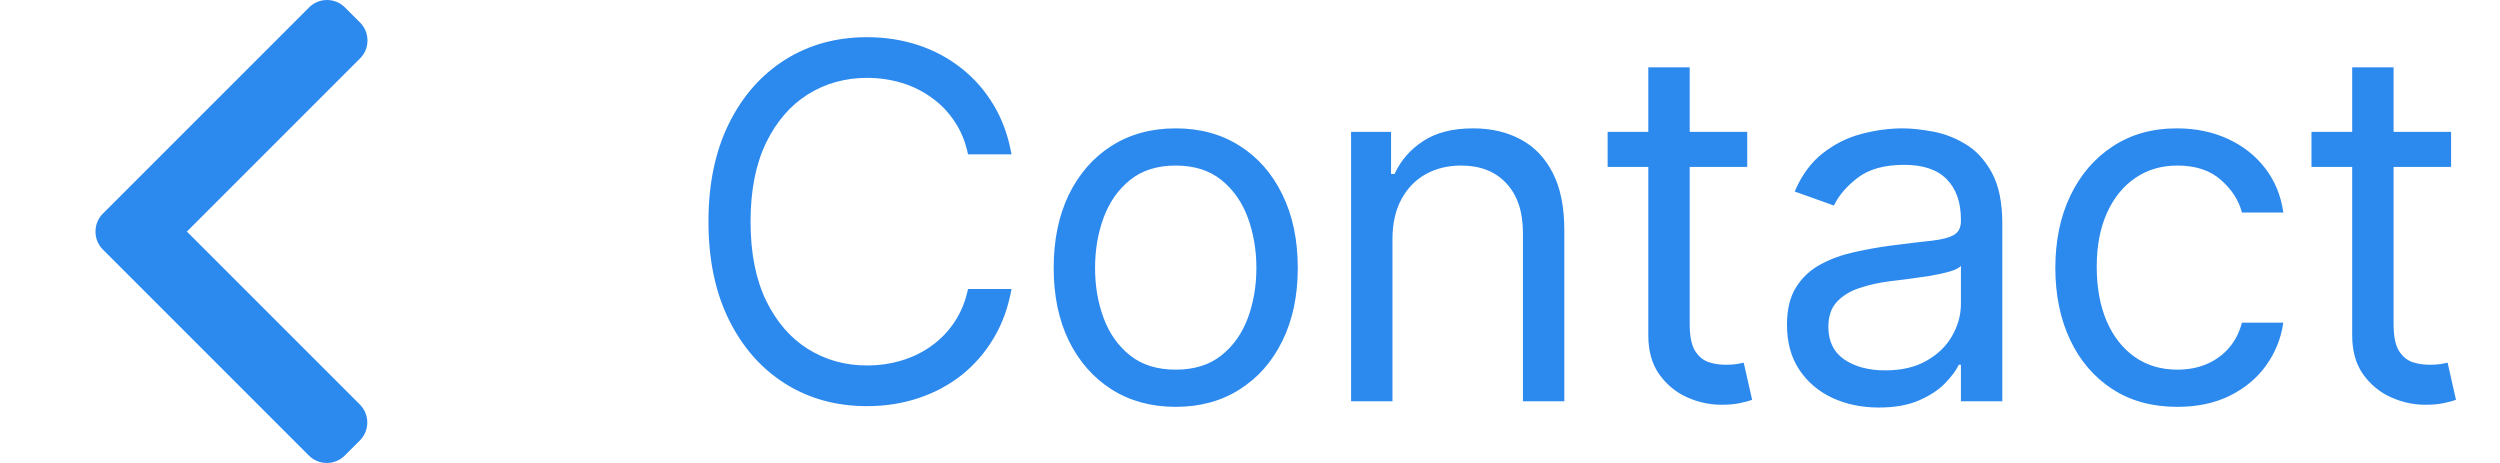<?xml version="1.0" encoding="UTF-8"?> <svg xmlns="http://www.w3.org/2000/svg" width="81" height="15" viewBox="0 0 81 15" fill="none"><path d="M32.773 5H31.364C31.28 4.595 31.134 4.239 30.926 3.932C30.722 3.625 30.472 3.367 30.176 3.159C29.884 2.947 29.561 2.788 29.204 2.682C28.849 2.576 28.477 2.523 28.091 2.523C27.386 2.523 26.748 2.701 26.176 3.057C25.608 3.413 25.155 3.938 24.818 4.631C24.485 5.324 24.318 6.174 24.318 7.182C24.318 8.189 24.485 9.04 24.818 9.733C25.155 10.426 25.608 10.951 26.176 11.307C26.748 11.663 27.386 11.841 28.091 11.841C28.477 11.841 28.849 11.788 29.204 11.682C29.561 11.576 29.884 11.419 30.176 11.21C30.472 10.998 30.722 10.739 30.926 10.432C31.134 10.121 31.28 9.765 31.364 9.364H32.773C32.667 9.958 32.474 10.491 32.193 10.96C31.913 11.43 31.564 11.829 31.148 12.159C30.731 12.485 30.263 12.733 29.744 12.903C29.229 13.074 28.678 13.159 28.091 13.159C27.099 13.159 26.216 12.917 25.443 12.432C24.671 11.947 24.062 11.258 23.619 10.364C23.176 9.47 22.954 8.409 22.954 7.182C22.954 5.955 23.176 4.894 23.619 4C24.062 3.106 24.671 2.417 25.443 1.932C26.216 1.447 27.099 1.205 28.091 1.205C28.678 1.205 29.229 1.29 29.744 1.46C30.263 1.631 30.731 1.881 31.148 2.21C31.564 2.536 31.913 2.934 32.193 3.403C32.474 3.869 32.667 4.402 32.773 5ZM38.093 13.182C37.306 13.182 36.614 12.994 36.02 12.619C35.429 12.244 34.967 11.72 34.633 11.046C34.304 10.371 34.139 9.583 34.139 8.682C34.139 7.773 34.304 6.979 34.633 6.301C34.967 5.623 35.429 5.097 36.02 4.722C36.614 4.347 37.306 4.159 38.093 4.159C38.881 4.159 39.571 4.347 40.161 4.722C40.756 5.097 41.218 5.623 41.548 6.301C41.881 6.979 42.048 7.773 42.048 8.682C42.048 9.583 41.881 10.371 41.548 11.046C41.218 11.72 40.756 12.244 40.161 12.619C39.571 12.994 38.881 13.182 38.093 13.182ZM38.093 11.977C38.692 11.977 39.184 11.824 39.571 11.517C39.957 11.21 40.243 10.807 40.429 10.307C40.614 9.807 40.707 9.265 40.707 8.682C40.707 8.098 40.614 7.555 40.429 7.051C40.243 6.547 39.957 6.14 39.571 5.83C39.184 5.519 38.692 5.364 38.093 5.364C37.495 5.364 37.002 5.519 36.616 5.83C36.23 6.14 35.944 6.547 35.758 7.051C35.572 7.555 35.48 8.098 35.48 8.682C35.48 9.265 35.572 9.807 35.758 10.307C35.944 10.807 36.23 11.21 36.616 11.517C37.002 11.824 37.495 11.977 38.093 11.977ZM45.116 7.75V13H43.775V4.273H45.07V5.636H45.184C45.388 5.193 45.699 4.837 46.116 4.568C46.532 4.295 47.07 4.159 47.729 4.159C48.32 4.159 48.837 4.28 49.281 4.523C49.724 4.761 50.068 5.125 50.315 5.614C50.561 6.098 50.684 6.712 50.684 7.455V13H49.343V7.545C49.343 6.86 49.165 6.326 48.809 5.943C48.453 5.557 47.964 5.364 47.343 5.364C46.915 5.364 46.532 5.456 46.195 5.642C45.862 5.828 45.599 6.098 45.406 6.455C45.212 6.811 45.116 7.242 45.116 7.75ZM56.61 4.273V5.409H52.087V4.273H56.61ZM53.405 2.182H54.746V10.5C54.746 10.879 54.801 11.163 54.911 11.352C55.024 11.538 55.168 11.663 55.343 11.727C55.521 11.788 55.708 11.818 55.905 11.818C56.053 11.818 56.174 11.811 56.269 11.796C56.363 11.777 56.439 11.761 56.496 11.75L56.769 12.954C56.678 12.989 56.551 13.023 56.388 13.057C56.225 13.095 56.019 13.114 55.769 13.114C55.39 13.114 55.019 13.032 54.655 12.869C54.295 12.706 53.996 12.458 53.757 12.125C53.523 11.792 53.405 11.371 53.405 10.864V2.182ZM60.875 13.204C60.322 13.204 59.82 13.1 59.369 12.892C58.918 12.68 58.56 12.375 58.295 11.977C58.03 11.576 57.898 11.091 57.898 10.523C57.898 10.023 57.996 9.617 58.193 9.307C58.39 8.992 58.653 8.746 58.983 8.568C59.312 8.39 59.676 8.258 60.074 8.17C60.475 8.08 60.879 8.008 61.284 7.955C61.814 7.886 62.244 7.835 62.574 7.801C62.907 7.763 63.15 7.701 63.301 7.614C63.456 7.527 63.534 7.375 63.534 7.159V7.114C63.534 6.553 63.38 6.117 63.074 5.807C62.771 5.496 62.31 5.341 61.693 5.341C61.053 5.341 60.551 5.481 60.187 5.761C59.824 6.042 59.568 6.341 59.42 6.659L58.148 6.205C58.375 5.674 58.678 5.261 59.057 4.966C59.439 4.667 59.856 4.458 60.307 4.341C60.761 4.22 61.208 4.159 61.648 4.159C61.928 4.159 62.25 4.193 62.614 4.261C62.981 4.326 63.335 4.46 63.676 4.665C64.021 4.869 64.307 5.178 64.534 5.591C64.761 6.004 64.875 6.557 64.875 7.25V13H63.534V11.818H63.466C63.375 12.008 63.223 12.21 63.011 12.426C62.799 12.642 62.517 12.826 62.165 12.977C61.812 13.129 61.382 13.204 60.875 13.204ZM61.079 12C61.61 12 62.057 11.896 62.42 11.688C62.788 11.479 63.064 11.21 63.25 10.881C63.439 10.551 63.534 10.204 63.534 9.841V8.614C63.477 8.682 63.352 8.744 63.159 8.801C62.969 8.854 62.75 8.902 62.5 8.943C62.254 8.981 62.013 9.015 61.778 9.045C61.547 9.072 61.36 9.095 61.216 9.114C60.867 9.159 60.541 9.233 60.239 9.335C59.939 9.434 59.697 9.583 59.511 9.784C59.329 9.981 59.239 10.25 59.239 10.591C59.239 11.057 59.411 11.409 59.755 11.648C60.104 11.883 60.545 12 61.079 12ZM70.548 13.182C69.73 13.182 69.025 12.989 68.434 12.602C67.843 12.216 67.389 11.684 67.07 11.006C66.752 10.328 66.593 9.553 66.593 8.682C66.593 7.795 66.756 7.013 67.082 6.335C67.411 5.653 67.87 5.121 68.457 4.739C69.048 4.352 69.737 4.159 70.525 4.159C71.139 4.159 71.692 4.273 72.184 4.5C72.677 4.727 73.08 5.045 73.394 5.455C73.709 5.864 73.904 6.341 73.98 6.886H72.639C72.536 6.489 72.309 6.136 71.957 5.83C71.608 5.519 71.139 5.364 70.548 5.364C70.025 5.364 69.567 5.5 69.173 5.773C68.783 6.042 68.478 6.422 68.258 6.915C68.042 7.403 67.934 7.977 67.934 8.636C67.934 9.311 68.04 9.898 68.252 10.398C68.468 10.898 68.771 11.286 69.161 11.562C69.555 11.839 70.017 11.977 70.548 11.977C70.896 11.977 71.213 11.917 71.497 11.796C71.781 11.674 72.021 11.5 72.218 11.273C72.415 11.046 72.555 10.773 72.639 10.454H73.98C73.904 10.97 73.716 11.434 73.417 11.847C73.122 12.256 72.73 12.581 72.241 12.824C71.756 13.062 71.192 13.182 70.548 13.182ZM79.415 4.273V5.409H74.892V4.273H79.415ZM76.211 2.182H77.552V10.5C77.552 10.879 77.606 11.163 77.716 11.352C77.83 11.538 77.974 11.663 78.148 11.727C78.326 11.788 78.514 11.818 78.711 11.818C78.858 11.818 78.98 11.811 79.074 11.796C79.169 11.777 79.245 11.761 79.302 11.75L79.574 12.954C79.483 12.989 79.356 13.023 79.194 13.057C79.031 13.095 78.824 13.114 78.574 13.114C78.195 13.114 77.824 13.032 77.461 12.869C77.101 12.706 76.802 12.458 76.563 12.125C76.328 11.792 76.211 11.371 76.211 10.864V2.182Z" fill="#2C89EE"></path><path d="M6.055 7.503L11.667 1.891C11.821 1.737 11.906 1.531 11.906 1.311C11.906 1.092 11.821 0.886 11.667 0.731L11.175 0.24C11.021 0.085 10.815 0 10.595 0C10.375 0 10.169 0.085 10.015 0.24L3.333 6.921C3.178 7.076 3.093 7.283 3.094 7.503C3.093 7.724 3.178 7.93 3.333 8.085L10.008 14.76C10.163 14.915 10.369 15 10.589 15C10.808 15 11.014 14.915 11.169 14.76L11.661 14.269C11.98 13.949 11.98 13.428 11.661 13.108L6.055 7.503Z" fill="#2C89EE"></path></svg> 